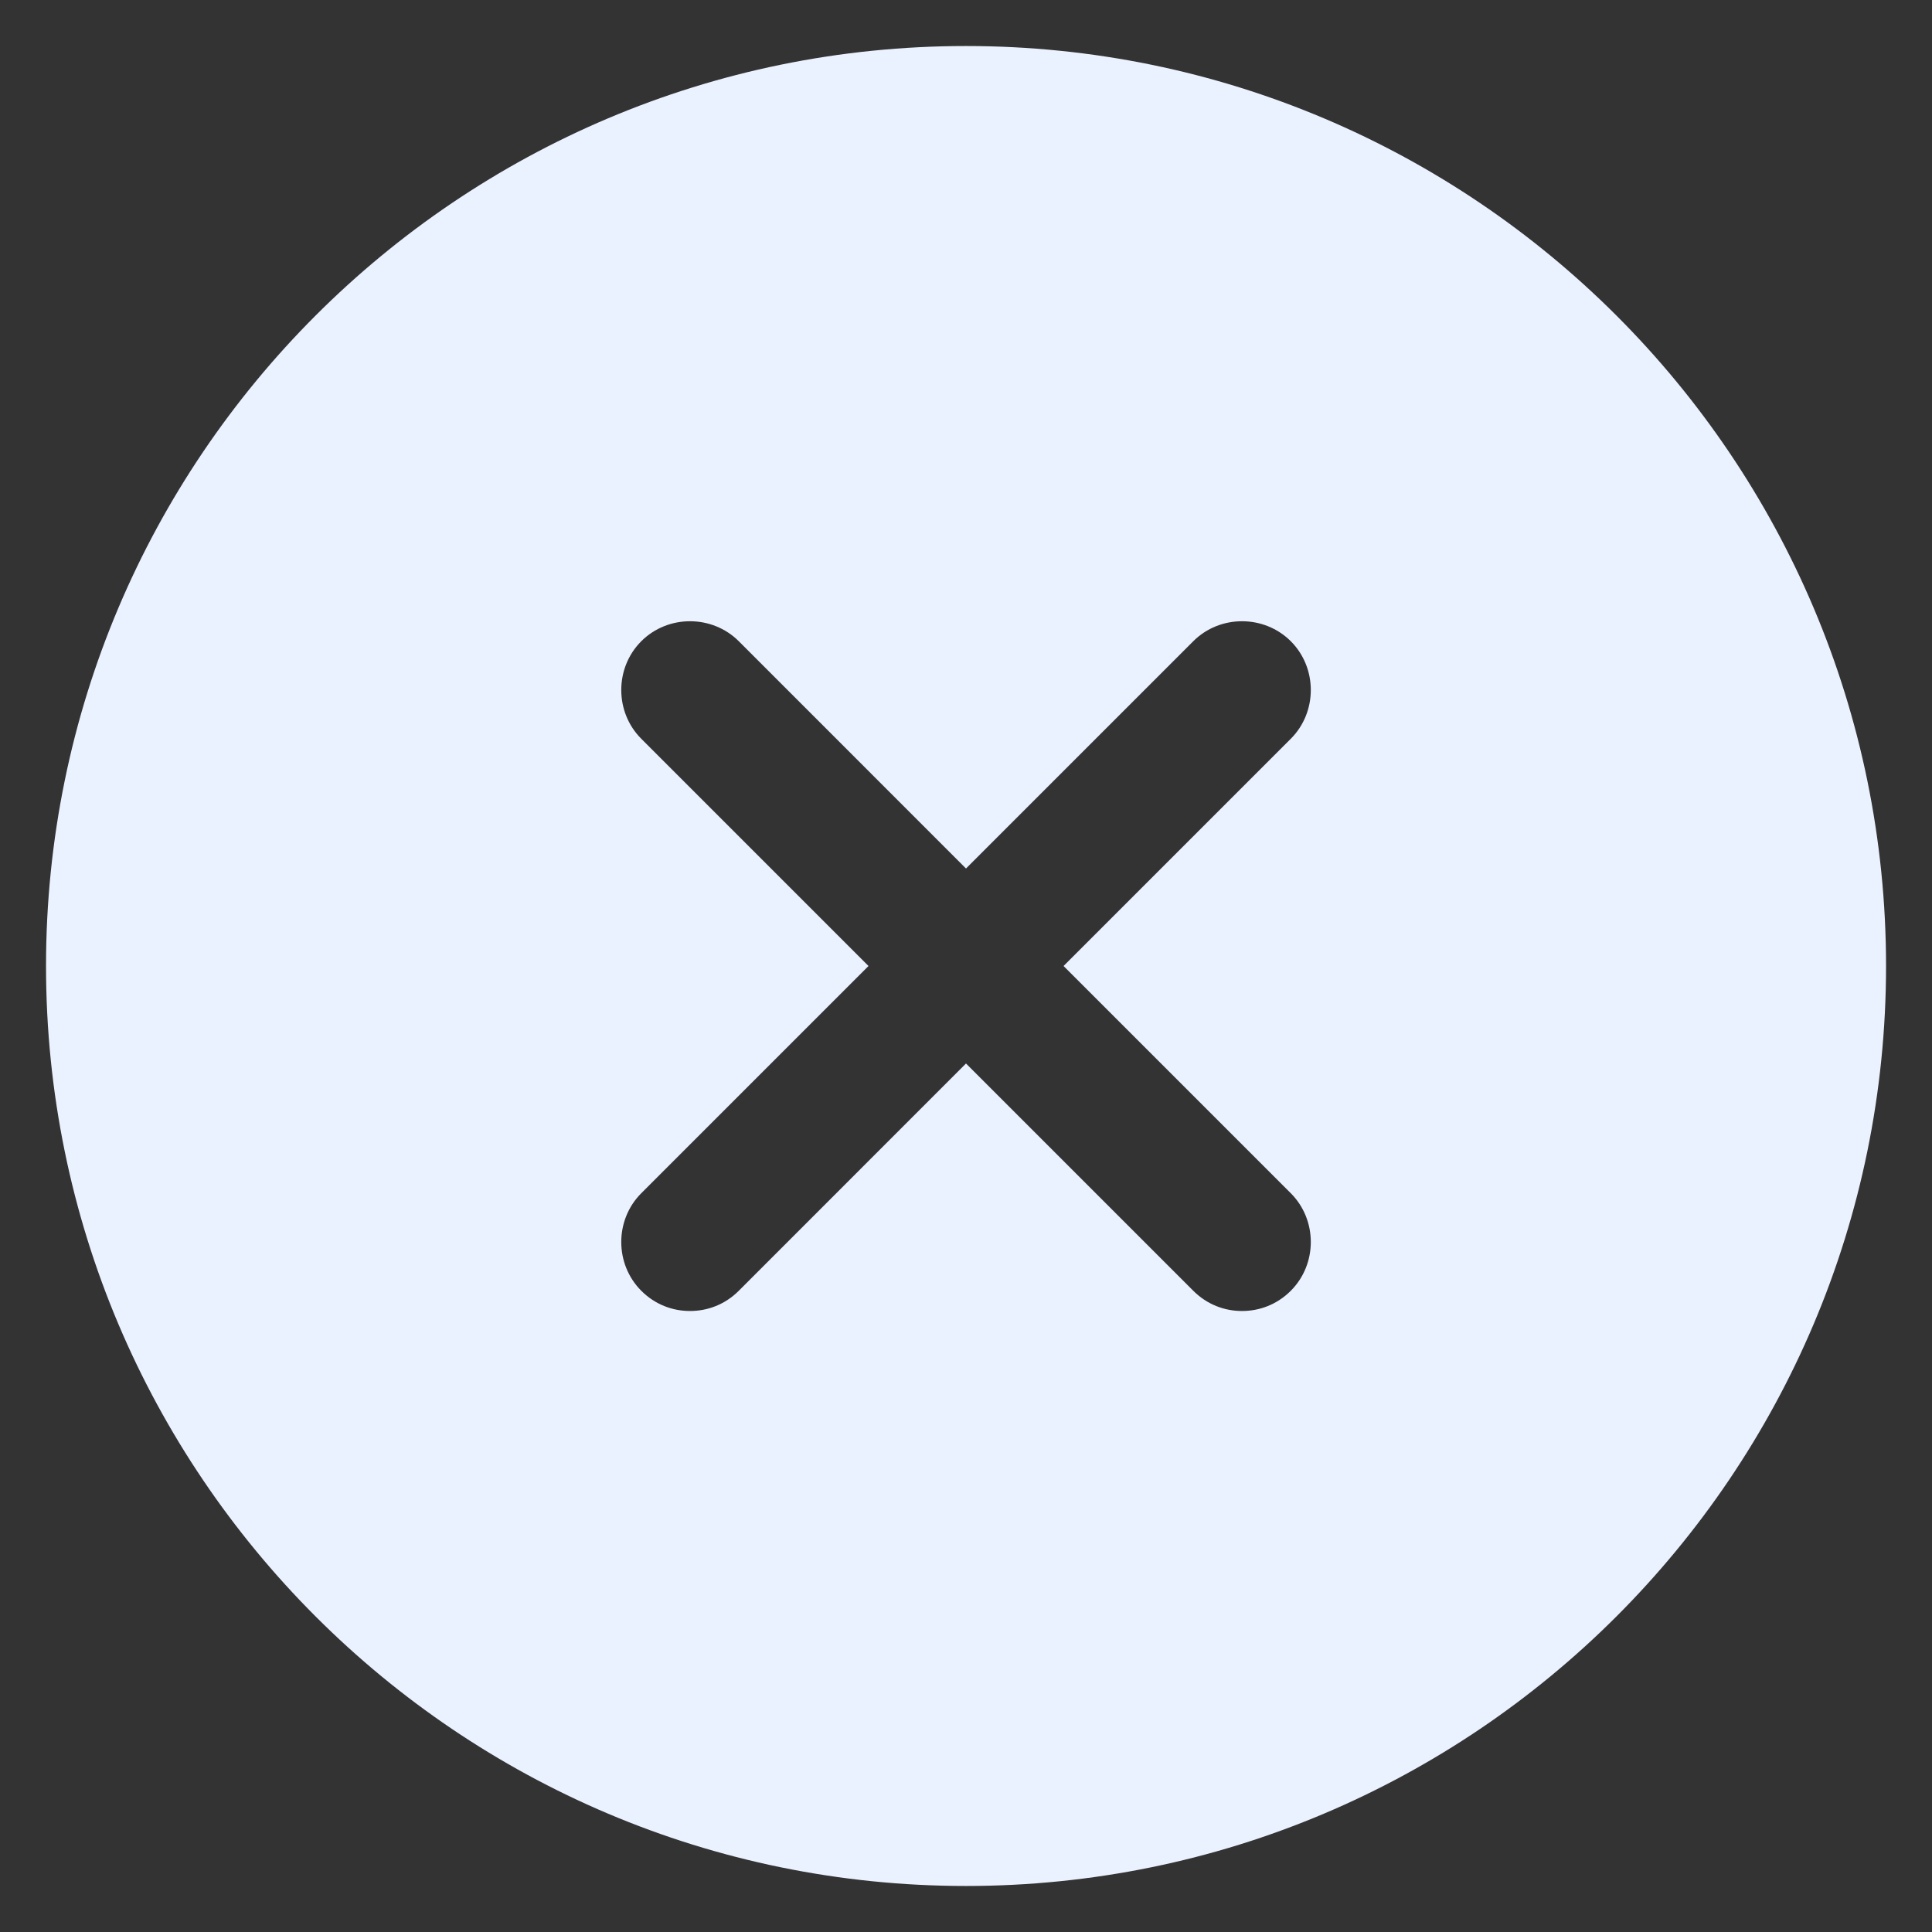 <svg width="28" height="28" viewBox="0 0 28 28" fill="none" xmlns="http://www.w3.org/2000/svg">
<rect x="0" y="0" width="28" height="28" fill="#333333" stroke="none"/>
<path d="M14 0.667C6.64 0.667 0.667 6.64 0.667 14C0.667 21.36 6.64 27.333 14 27.333C21.36 27.333 27.334 21.36 27.334 14C27.334 6.64 21.36 0.667 14 0.667ZM18.707 17.293C19.094 17.68 19.094 18.32 18.707 18.707C18.507 18.907 18.254 19 18 19C17.747 19 17.494 18.907 17.294 18.707L14 15.413L10.707 18.707C10.507 18.907 10.254 19 10 19C9.747 19 9.494 18.907 9.294 18.707C8.907 18.32 8.907 17.68 9.294 17.293L12.587 14L9.294 10.707C8.907 10.32 8.907 9.68 9.294 9.293C9.68 8.907 10.32 8.907 10.707 9.293L14 12.587L17.294 9.293C17.68 8.907 18.32 8.907 18.707 9.293C19.094 9.68 19.094 10.32 18.707 10.707L15.414 14L18.707 17.293Z" fill="#EBF2FF"/>
</svg>
